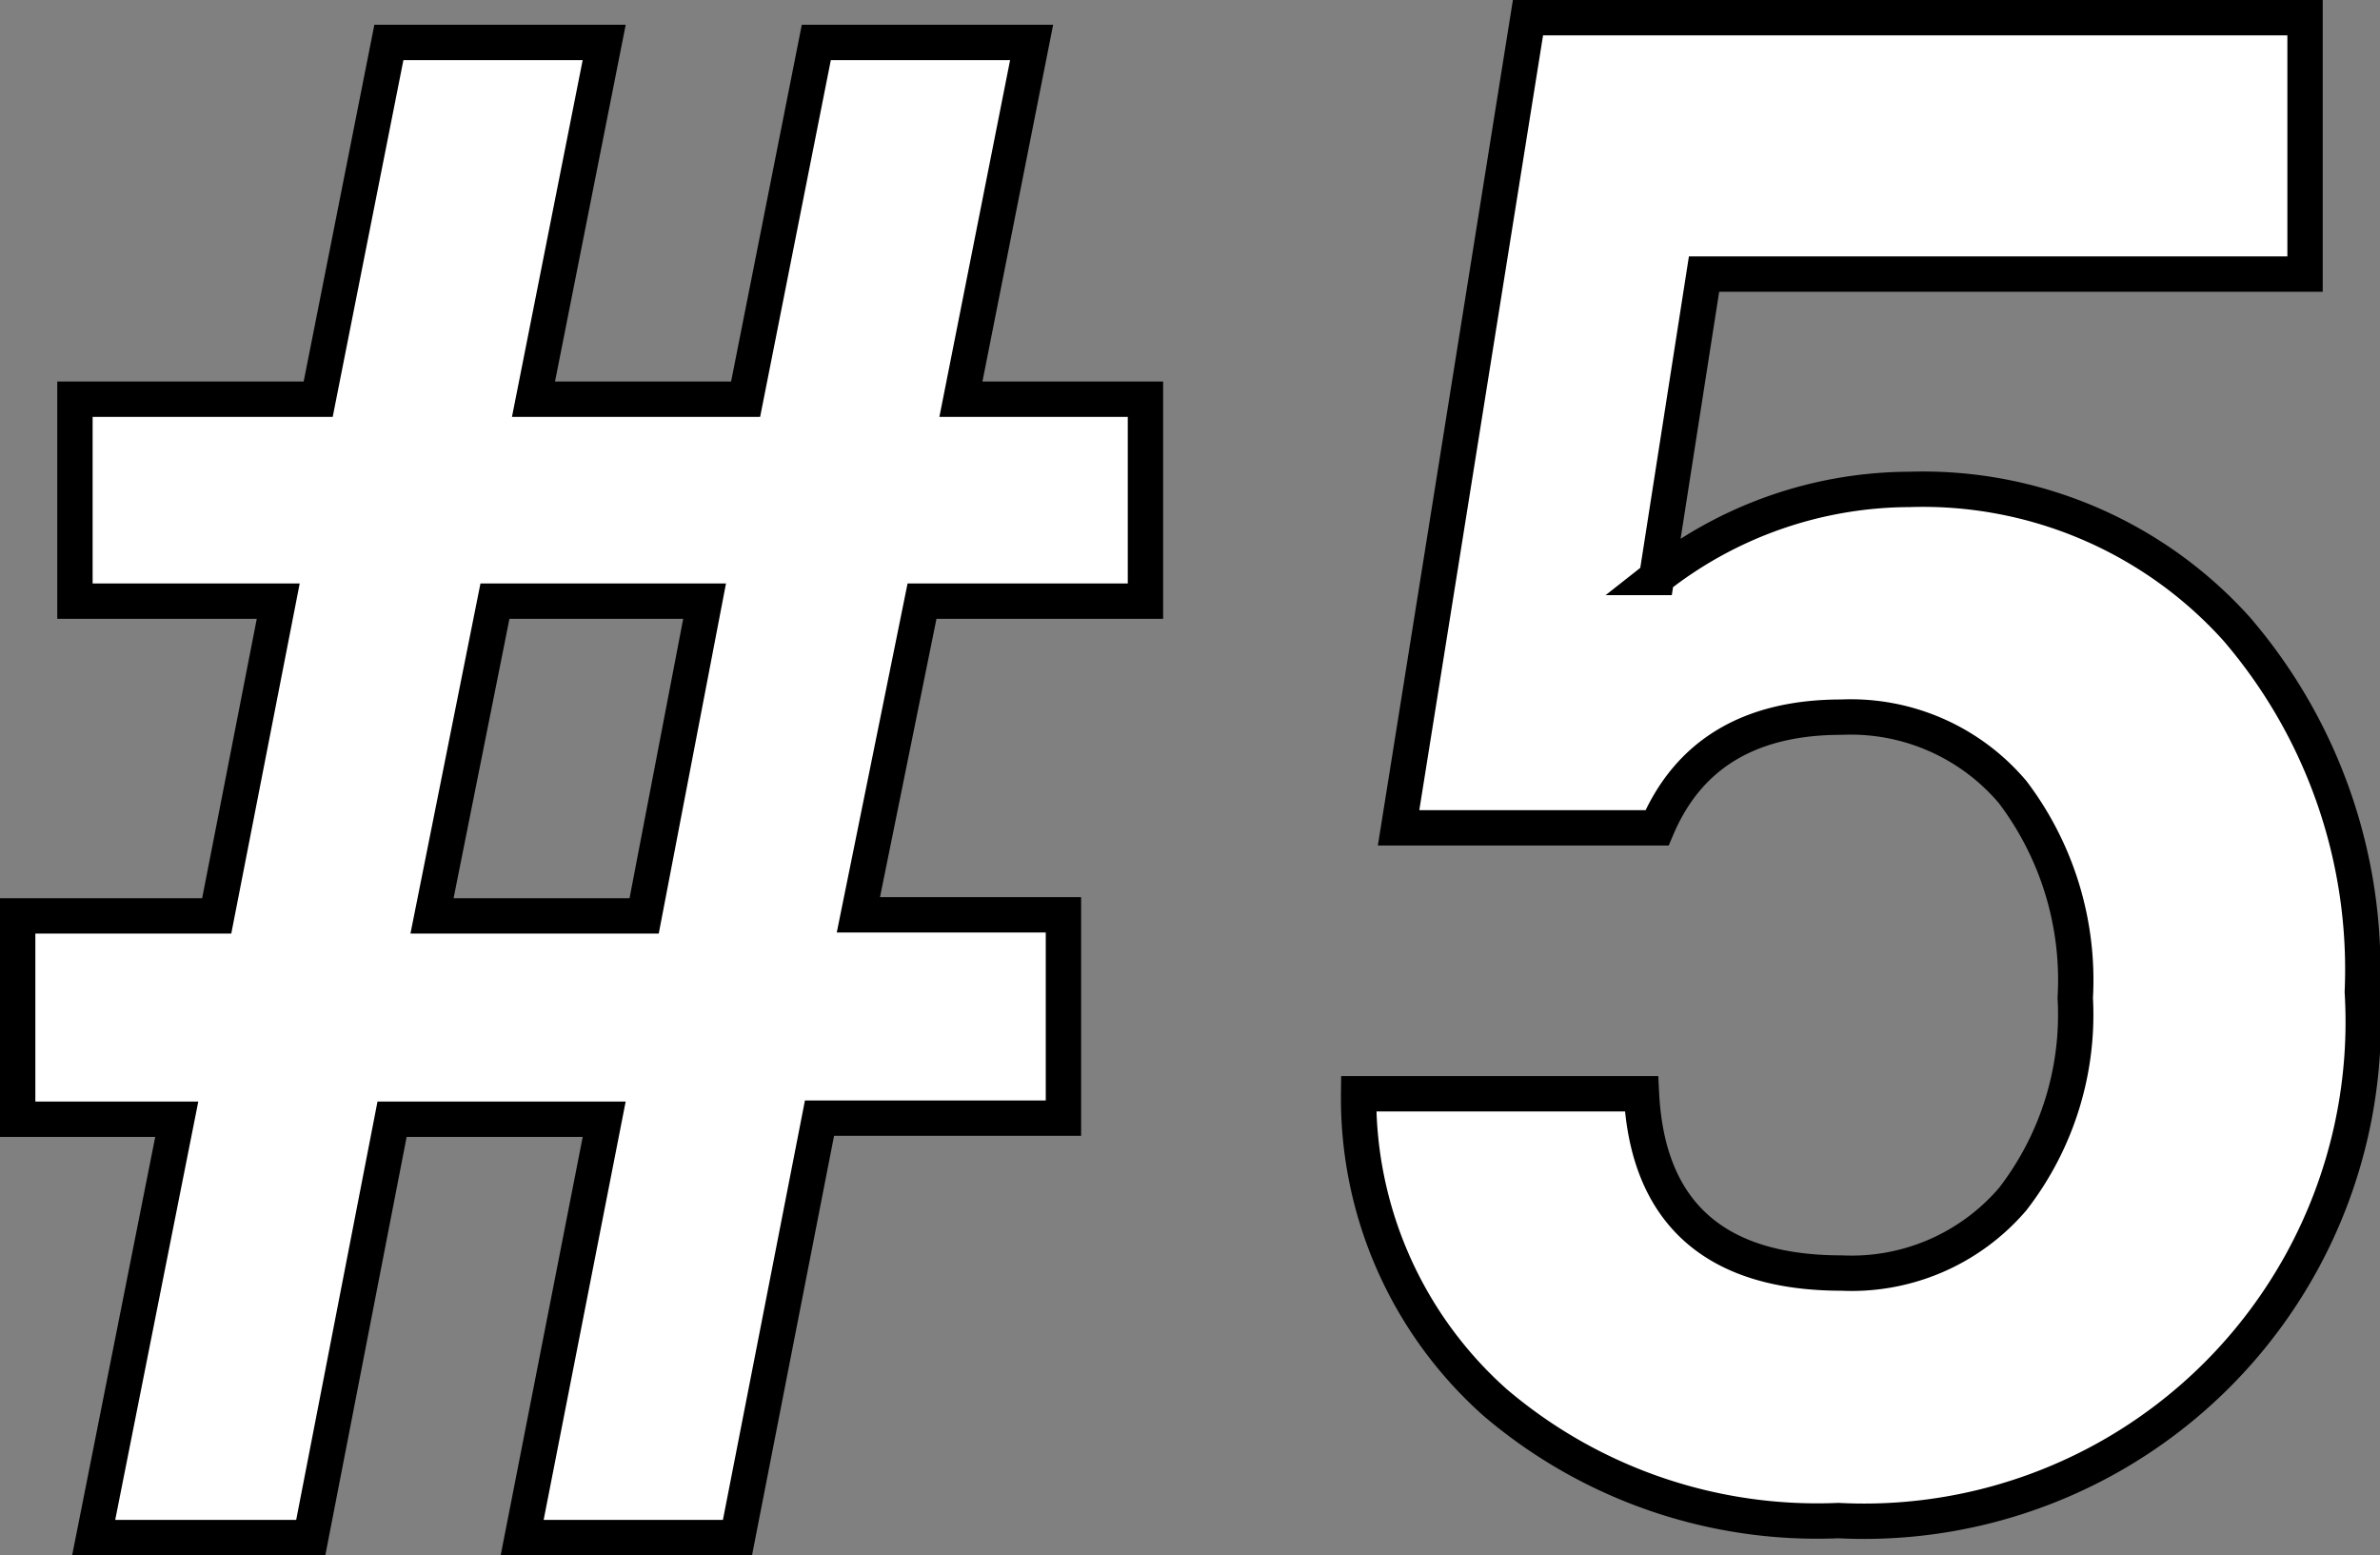 <svg xmlns="http://www.w3.org/2000/svg" viewBox="0 0 67.32 43.98"><rect x="0" y="0" width="67.32" height="43.98" fill="#808080" stroke="none"/><defs><style>.cls-1{fill:#fff;stroke:#000;stroke-miterlimit:10;}</style></defs><g id="レイヤー_2" data-name="レイヤー 2"><g id="レイヤー_3" data-name="レイヤー 3"><path class="cls-1" d="M8.79,43.48H2.65L5,31.65H.5V25.9H6.13L7.87,17H2.12V11.29H9L11,1.2h6.09l-2,10.09h6l2-10.09h6.09l-2,10.09H32.4V17H26.08l-1.8,8.87h5.8v5.75h-6.9L20.86,43.48H14.77l2.32-11.83h-6ZM12.22,25.9h6L19.93,17H14Z"/><path class="cls-1" d="M65.2.5V7.75h-17l-1.34,8.58A11.63,11.63,0,0,1,54,13.84a11.94,11.94,0,0,1,9.26,3.94,14.77,14.77,0,0,1,3.56,10.27A14.12,14.12,0,0,1,52,43a14.05,14.05,0,0,1-9.71-3.34,11.51,11.51,0,0,1-3.86-8.73h8C46.6,34.29,48.5,36,52.09,36a6,6,0,0,0,4.84-2.09,8.52,8.52,0,0,0,1.77-5.69,8.8,8.8,0,0,0-1.77-5.82,6,6,0,0,0-4.84-2.12q-3.89,0-5.22,3.13H39.56L43.22.5Z"/></g></g></svg>